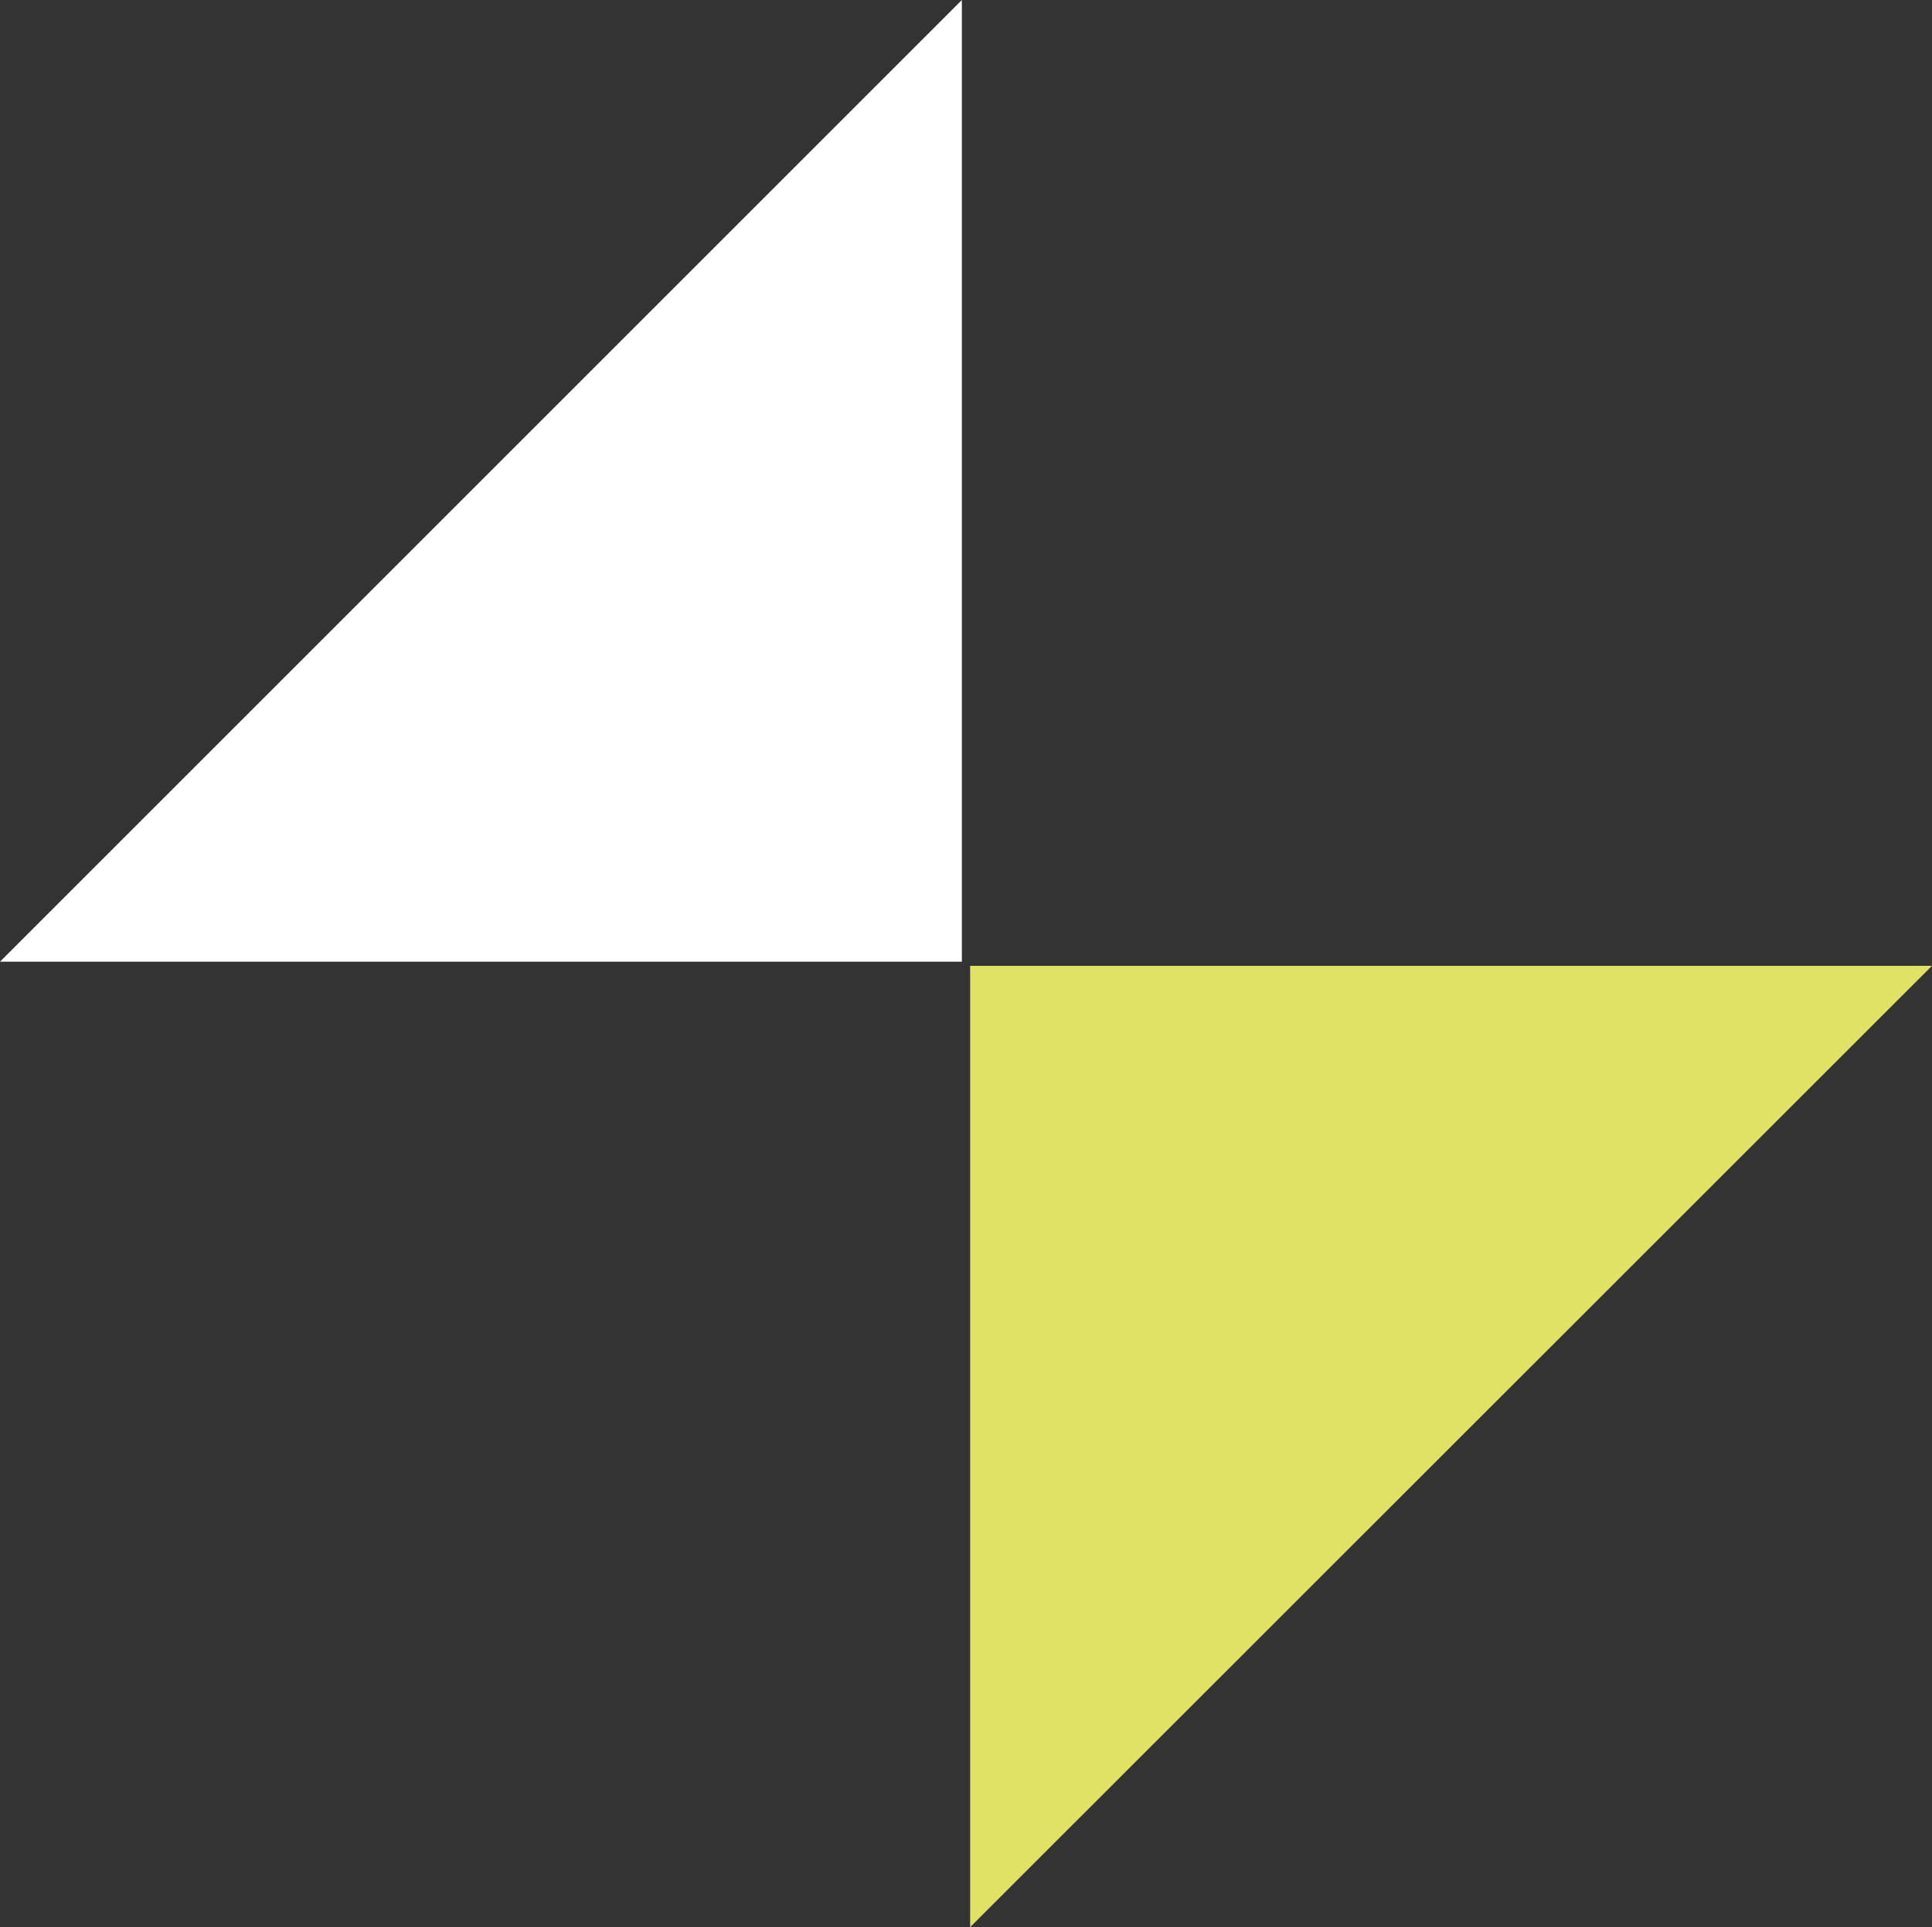 <svg id="Layer_1" data-name="Layer 1" xmlns="http://www.w3.org/2000/svg" viewBox="0 0 56 55.87"><rect x="0" y="0" width="56" height="55.87" fill="#333333" stroke="none"/><defs><style>.cls-1,.cls-3{fill:#e0e266;}.cls-2{fill:#fff;}.cls-3{stroke:#fff;stroke-miterlimit:10;stroke-width:0.85px;}</style></defs><polygon class="cls-1" points="28.12 28 56 28 28.12 55.87 28.12 28"/><polygon class="cls-2" points="27.88 27.88 0 27.88 27.88 0 27.88 27.88"/><path class="cls-3" d="M65.83,53.24" transform="translate(-26.76 -24.31)"/><path class="cls-3" d="M65.83,51.55" transform="translate(-26.76 -24.31)"/></svg>